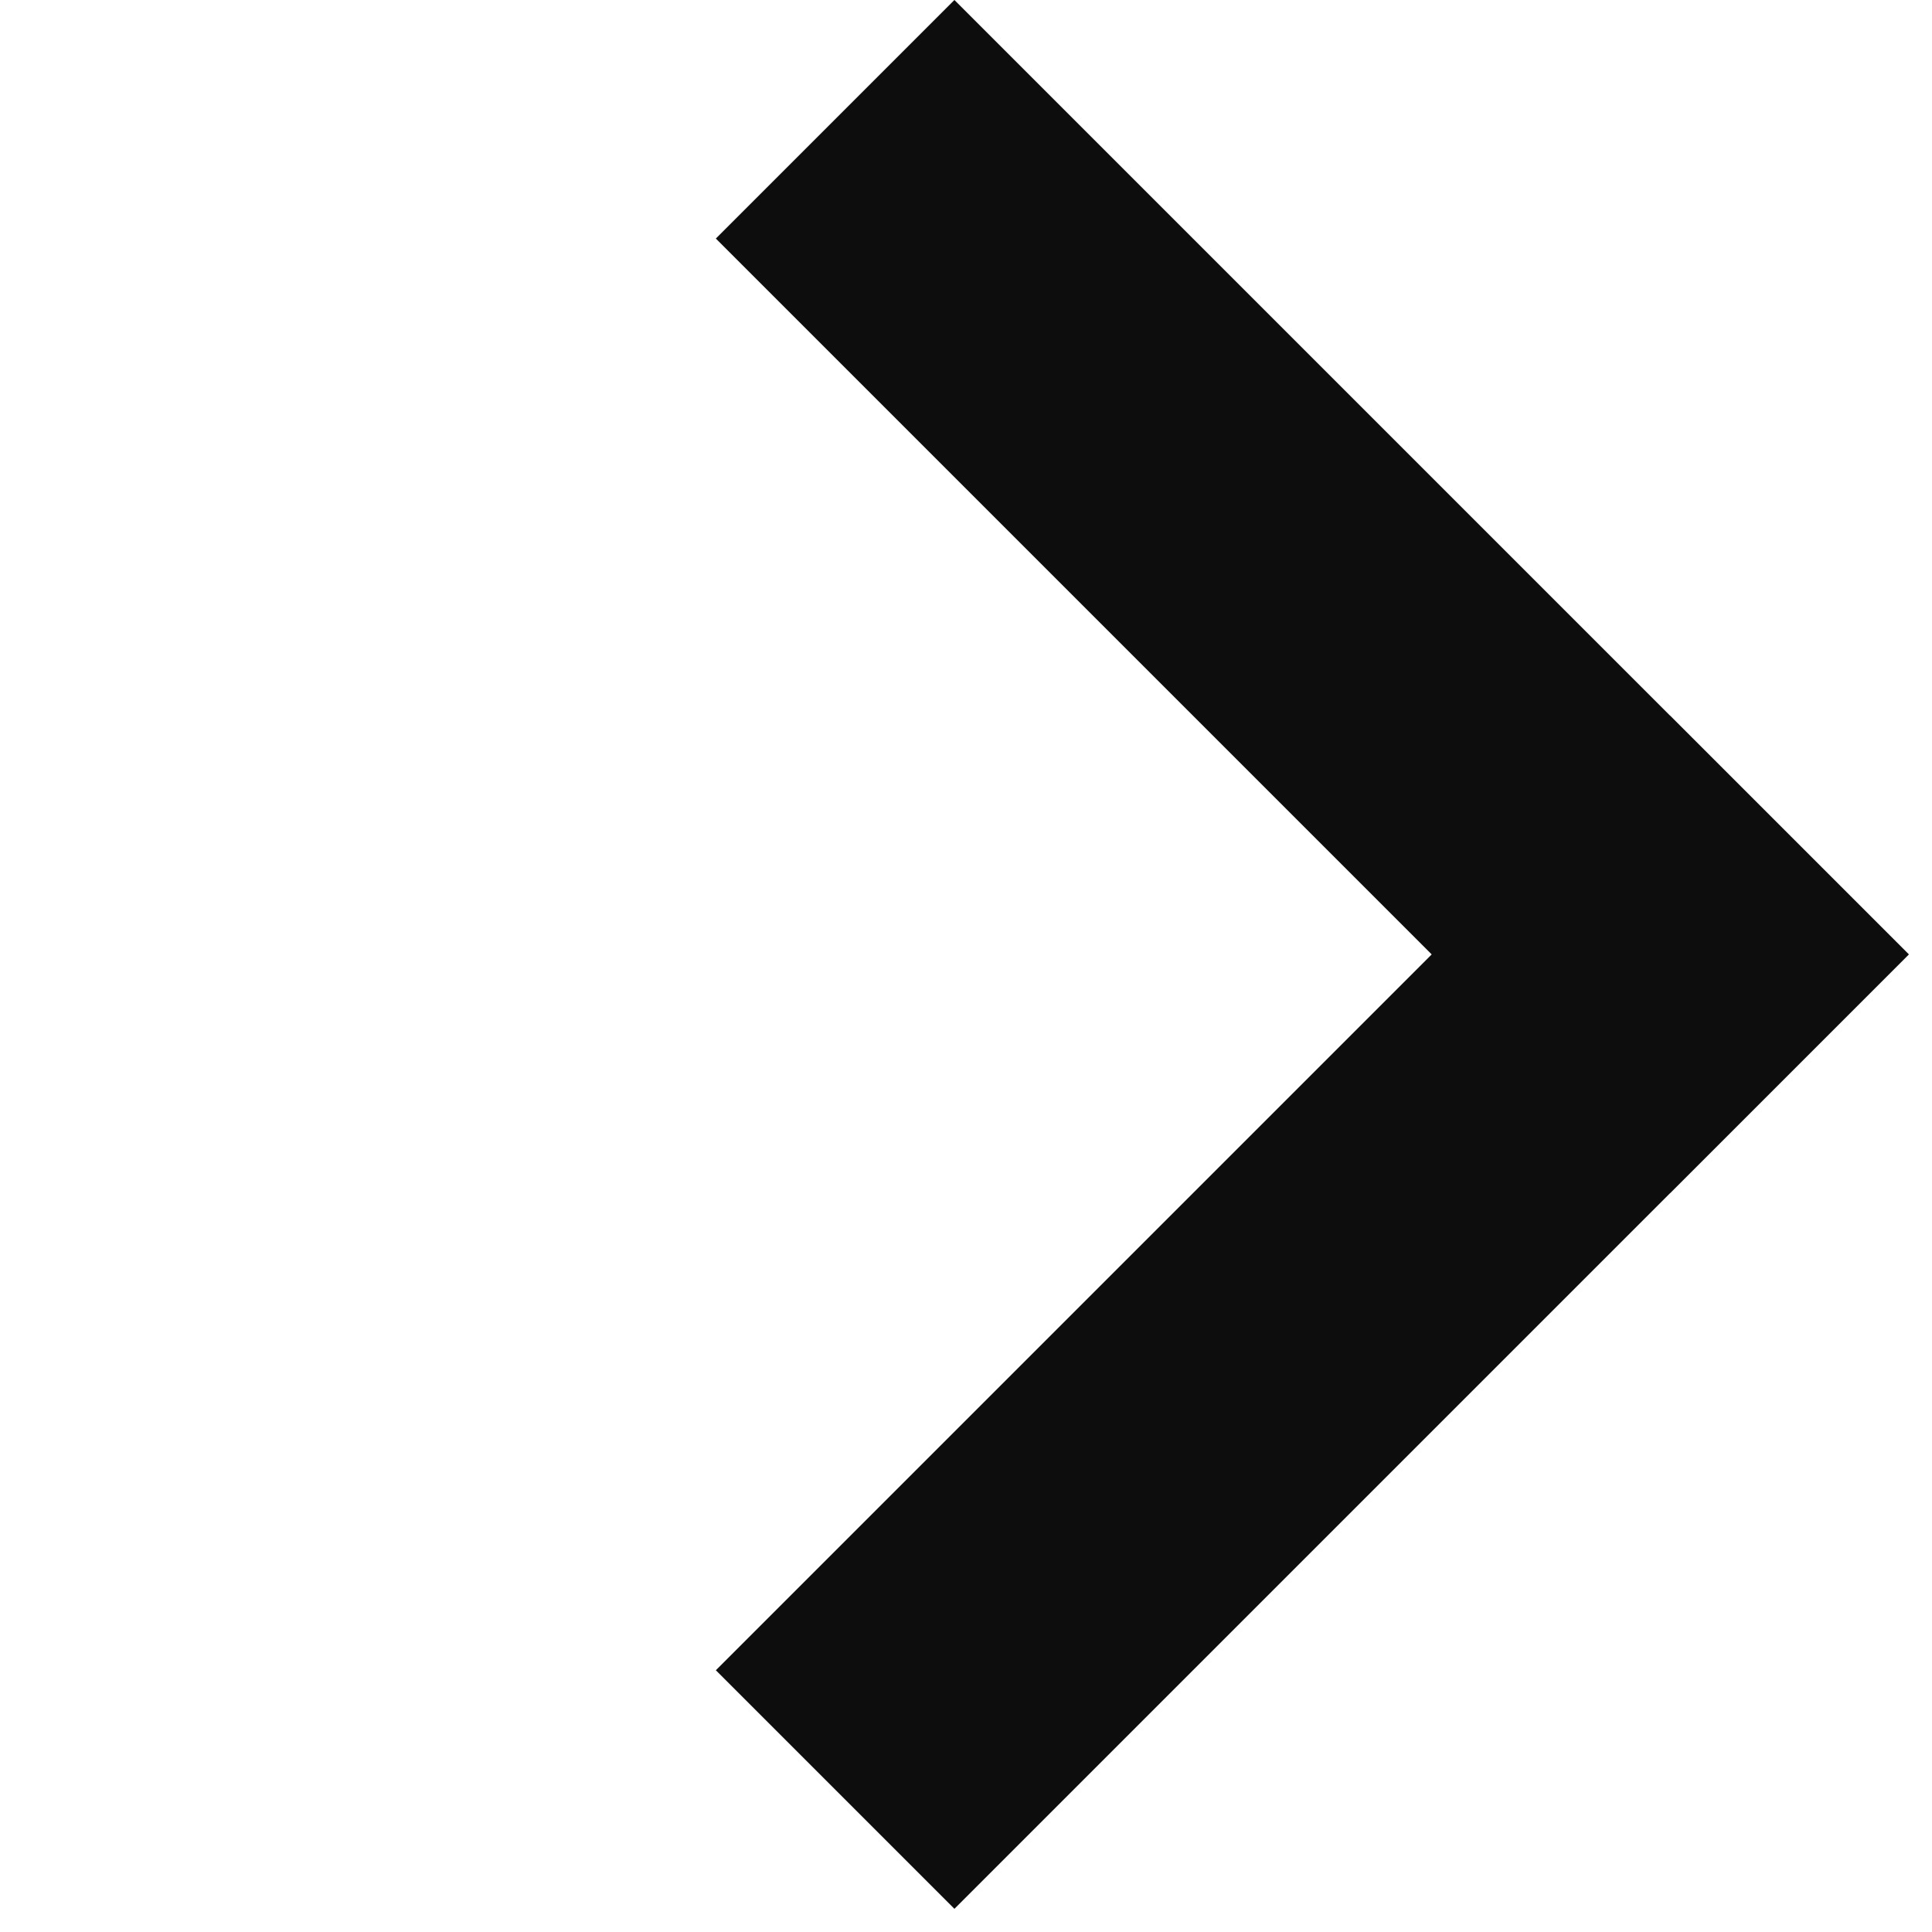 <svg width="23" height="23" viewBox="0 0 23 23" fill="none" xmlns="http://www.w3.org/2000/svg">
<rect width="4.017" height="16.069" transform="matrix(-0.707 0.707 0.707 0.707 11.362 0)" fill="#0D0D0D"/>
<rect width="4.017" height="16.069" transform="matrix(0.707 0.707 0.707 -0.707 8.522 19.884)" fill="#0D0D0D"/>
</svg>

